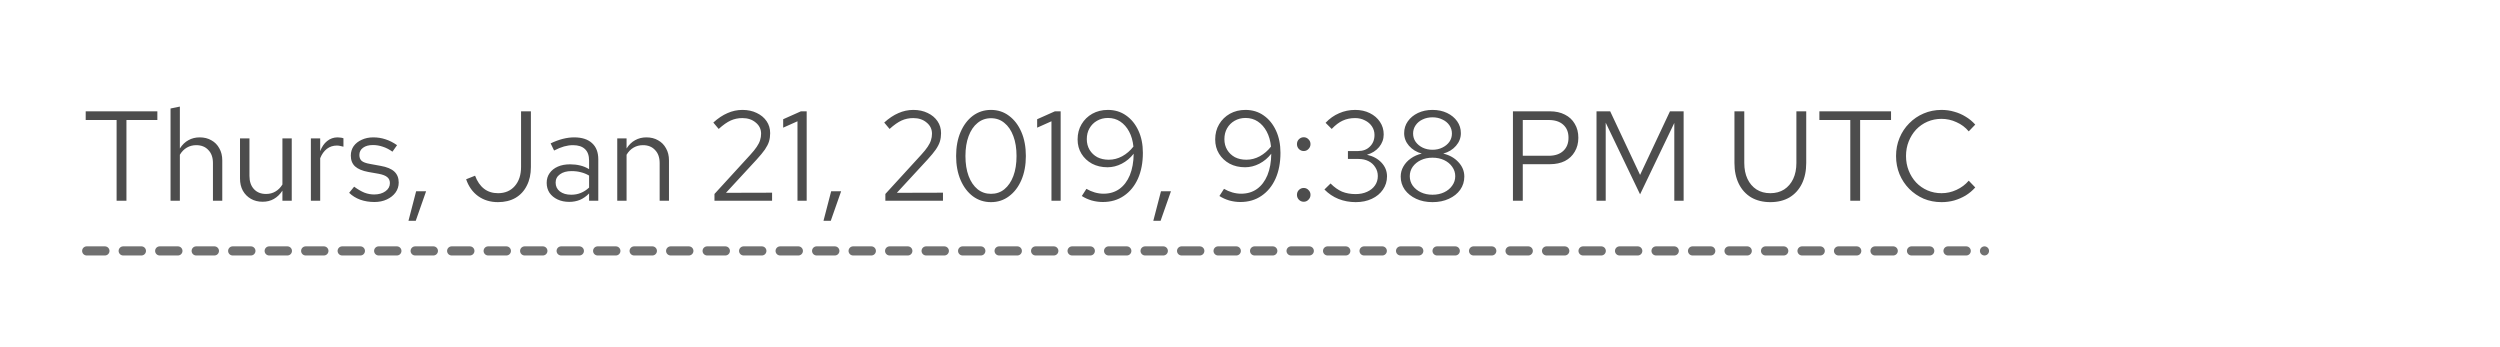 <svg width="274" height="38" viewBox="0 0 274 38" fill="none" xmlns="http://www.w3.org/2000/svg">
<rect width="274" height="38" fill="white"/>
<path d="M12.78 22V13.152H9.392V12.2H17.246V13.152H13.858V22H12.78ZM18.691 22V11.892L19.713 11.682V16.274C19.974 15.863 20.287 15.56 20.651 15.364C21.015 15.159 21.425 15.056 21.883 15.056C22.377 15.056 22.807 15.163 23.171 15.378C23.544 15.583 23.833 15.877 24.039 16.26C24.253 16.633 24.361 17.072 24.361 17.576V22H23.339V17.87C23.339 17.263 23.171 16.787 22.835 16.442C22.508 16.087 22.065 15.91 21.505 15.91C21.131 15.91 20.791 15.999 20.483 16.176C20.175 16.353 19.918 16.615 19.713 16.96V22H18.691ZM28.783 22.112C28.297 22.112 27.868 22.005 27.495 21.79C27.122 21.575 26.828 21.277 26.613 20.894C26.407 20.511 26.305 20.073 26.305 19.578V15.168H27.341V19.284C27.341 19.891 27.504 20.371 27.831 20.726C28.157 21.081 28.601 21.258 29.161 21.258C29.544 21.258 29.884 21.169 30.183 20.992C30.491 20.815 30.747 20.558 30.953 20.222V15.168H31.975V22H30.953V20.894C30.692 21.295 30.379 21.599 30.015 21.804C29.66 22.009 29.25 22.112 28.783 22.112ZM34.072 22V15.168H35.093V16.568C35.271 16.092 35.523 15.723 35.849 15.462C36.185 15.191 36.568 15.056 36.998 15.056C37.119 15.056 37.231 15.065 37.334 15.084C37.436 15.093 37.539 15.117 37.642 15.154V16.078C37.529 16.041 37.408 16.013 37.278 15.994C37.156 15.966 37.039 15.952 36.928 15.952C36.508 15.952 36.139 16.073 35.822 16.316C35.514 16.559 35.271 16.899 35.093 17.338V22H34.072ZM41.039 22.14C40.479 22.14 39.961 22.056 39.485 21.888C39.009 21.711 38.603 21.459 38.267 21.132L38.813 20.46C39.224 20.759 39.602 20.978 39.947 21.118C40.292 21.249 40.647 21.314 41.011 21.314C41.506 21.314 41.916 21.197 42.243 20.964C42.57 20.731 42.733 20.432 42.733 20.068C42.733 19.788 42.635 19.569 42.439 19.41C42.252 19.251 41.94 19.13 41.501 19.046L40.381 18.85C39.718 18.729 39.228 18.523 38.911 18.234C38.603 17.945 38.449 17.553 38.449 17.058C38.449 16.666 38.552 16.321 38.757 16.022C38.972 15.723 39.266 15.49 39.639 15.322C40.012 15.145 40.437 15.056 40.913 15.056C41.38 15.056 41.823 15.126 42.243 15.266C42.663 15.397 43.088 15.611 43.517 15.91L43.013 16.624C42.658 16.372 42.304 16.19 41.949 16.078C41.594 15.957 41.235 15.896 40.871 15.896C40.423 15.896 40.064 15.994 39.793 16.19C39.522 16.386 39.387 16.652 39.387 16.988C39.387 17.268 39.471 17.483 39.639 17.632C39.816 17.781 40.124 17.893 40.563 17.968L41.711 18.178C42.402 18.299 42.906 18.509 43.223 18.808C43.54 19.107 43.699 19.508 43.699 20.012C43.699 20.413 43.582 20.777 43.349 21.104C43.116 21.421 42.798 21.673 42.397 21.86C41.996 22.047 41.543 22.14 41.039 22.14ZM44.768 24.198L45.608 20.964H46.7L45.566 24.198H44.768ZM54.574 22.154C53.743 22.154 53.02 21.935 52.404 21.496C51.797 21.057 51.359 20.441 51.088 19.648L52.068 19.256C52.301 19.881 52.628 20.357 53.048 20.684C53.468 21.011 53.981 21.174 54.588 21.174C55.353 21.174 55.965 20.913 56.422 20.39C56.879 19.867 57.108 19.167 57.108 18.29V12.2H58.186V18.304C58.186 19.088 58.037 19.769 57.738 20.348C57.449 20.927 57.033 21.375 56.492 21.692C55.951 22 55.311 22.154 54.574 22.154ZM62.395 22.126C61.909 22.126 61.48 22.037 61.106 21.86C60.733 21.683 60.439 21.44 60.224 21.132C60.019 20.815 59.916 20.451 59.916 20.04C59.916 19.629 60.024 19.275 60.239 18.976C60.453 18.668 60.752 18.43 61.135 18.262C61.517 18.094 61.965 18.01 62.478 18.01C62.87 18.01 63.239 18.052 63.584 18.136C63.939 18.22 64.266 18.355 64.564 18.542V17.604C64.564 17.044 64.415 16.624 64.117 16.344C63.818 16.055 63.379 15.91 62.8 15.91C62.483 15.91 62.157 15.957 61.821 16.05C61.494 16.143 61.13 16.293 60.728 16.498L60.35 15.714C61.265 15.275 62.124 15.056 62.926 15.056C63.776 15.056 64.429 15.266 64.886 15.686C65.344 16.097 65.573 16.689 65.573 17.464V22H64.564V21.202C64.266 21.51 63.934 21.743 63.571 21.902C63.206 22.051 62.815 22.126 62.395 22.126ZM60.897 20.012C60.897 20.413 61.05 20.735 61.358 20.978C61.676 21.221 62.091 21.342 62.605 21.342C62.987 21.342 63.337 21.277 63.654 21.146C63.981 21.015 64.284 20.819 64.564 20.558V19.242C64.275 19.074 63.977 18.953 63.669 18.878C63.361 18.794 63.015 18.752 62.633 18.752C62.11 18.752 61.69 18.869 61.373 19.102C61.055 19.326 60.897 19.629 60.897 20.012ZM67.65 22V15.168H68.672V16.274C68.933 15.863 69.246 15.56 69.61 15.364C69.974 15.159 70.384 15.056 70.842 15.056C71.336 15.056 71.766 15.163 72.13 15.378C72.503 15.583 72.792 15.877 72.998 16.26C73.212 16.633 73.32 17.072 73.32 17.576V22H72.298V17.87C72.298 17.263 72.13 16.787 71.794 16.442C71.467 16.087 71.024 15.91 70.464 15.91C70.09 15.91 69.75 15.999 69.442 16.176C69.134 16.353 68.877 16.615 68.672 16.96V22H67.65ZM78.306 22V21.258L82.226 16.974C82.534 16.638 82.772 16.344 82.94 16.092C83.117 15.831 83.239 15.588 83.304 15.364C83.379 15.14 83.416 14.902 83.416 14.65C83.416 14.155 83.22 13.749 82.828 13.432C82.445 13.105 81.955 12.942 81.358 12.942C80.9 12.942 80.476 13.031 80.084 13.208C79.692 13.385 79.253 13.693 78.768 14.132L78.18 13.432C78.693 12.965 79.211 12.62 79.734 12.396C80.257 12.163 80.802 12.046 81.372 12.046C81.96 12.046 82.483 12.158 82.94 12.382C83.397 12.597 83.757 12.895 84.018 13.278C84.279 13.661 84.41 14.099 84.41 14.594C84.41 14.921 84.368 15.224 84.284 15.504C84.2 15.775 84.05 16.069 83.836 16.386C83.621 16.694 83.313 17.067 82.912 17.506L79.566 21.132L84.62 21.118V22H78.306ZM87.404 22V13.292L85.836 13.992V13.068L87.782 12.2H88.412V22H87.404ZM90.255 24.198L91.095 20.964H92.187L91.053 24.198H90.255ZM97.036 22V21.258L100.956 16.974C101.264 16.638 101.502 16.344 101.67 16.092C101.848 15.831 101.969 15.588 102.034 15.364C102.109 15.14 102.146 14.902 102.146 14.65C102.146 14.155 101.95 13.749 101.558 13.432C101.176 13.105 100.686 12.942 100.088 12.942C99.631 12.942 99.206 13.031 98.814 13.208C98.422 13.385 97.984 13.693 97.498 14.132L96.91 13.432C97.424 12.965 97.942 12.62 98.464 12.396C98.987 12.163 99.533 12.046 100.102 12.046C100.69 12.046 101.213 12.158 101.67 12.382C102.128 12.597 102.487 12.895 102.748 13.278C103.01 13.661 103.14 14.099 103.14 14.594C103.14 14.921 103.098 15.224 103.014 15.504C102.93 15.775 102.781 16.069 102.566 16.386C102.352 16.694 102.044 17.067 101.642 17.506L98.296 21.132L103.35 21.118V22H97.036ZM108.612 22.154C107.866 22.154 107.203 21.939 106.624 21.51C106.055 21.081 105.607 20.488 105.28 19.732C104.954 18.967 104.79 18.089 104.79 17.1C104.79 16.101 104.954 15.224 105.28 14.468C105.607 13.712 106.055 13.119 106.624 12.69C107.203 12.261 107.866 12.046 108.612 12.046C109.359 12.046 110.017 12.261 110.586 12.69C111.165 13.119 111.618 13.712 111.944 14.468C112.271 15.224 112.434 16.101 112.434 17.1C112.434 18.089 112.271 18.967 111.944 19.732C111.618 20.488 111.165 21.081 110.586 21.51C110.017 21.939 109.359 22.154 108.612 22.154ZM108.612 21.244C109.182 21.244 109.672 21.076 110.082 20.74C110.502 20.395 110.829 19.914 111.062 19.298C111.296 18.673 111.412 17.94 111.412 17.1C111.412 16.26 111.296 15.532 111.062 14.916C110.829 14.291 110.502 13.81 110.082 13.474C109.672 13.129 109.182 12.956 108.612 12.956C108.052 12.956 107.562 13.129 107.142 13.474C106.722 13.81 106.396 14.291 106.162 14.916C105.929 15.532 105.812 16.26 105.812 17.1C105.812 17.94 105.929 18.673 106.162 19.298C106.396 19.914 106.722 20.395 107.142 20.74C107.562 21.076 108.052 21.244 108.612 21.244ZM115.24 22V13.292L113.672 13.992V13.068L115.618 12.2H116.248V22H115.24ZM121.423 12.046C122.179 12.046 122.841 12.247 123.411 12.648C123.989 13.049 124.442 13.605 124.769 14.314C125.095 15.014 125.259 15.826 125.259 16.75C125.259 17.833 125.077 18.78 124.713 19.592C124.349 20.395 123.835 21.02 123.173 21.468C122.519 21.916 121.749 22.14 120.863 22.14C120.461 22.14 120.055 22.084 119.645 21.972C119.243 21.851 118.884 21.687 118.567 21.482L119.071 20.698C119.36 20.866 119.663 20.997 119.981 21.09C120.307 21.183 120.629 21.23 120.947 21.23C121.619 21.23 122.197 21.057 122.683 20.712C123.177 20.357 123.56 19.853 123.831 19.2C124.101 18.537 124.241 17.753 124.251 16.848C123.887 17.315 123.453 17.679 122.949 17.94C122.445 18.201 121.922 18.332 121.381 18.332C120.746 18.332 120.181 18.201 119.687 17.94C119.192 17.669 118.805 17.305 118.525 16.848C118.245 16.391 118.105 15.868 118.105 15.28C118.105 14.655 118.249 14.099 118.539 13.614C118.828 13.129 119.22 12.746 119.715 12.466C120.219 12.186 120.788 12.046 121.423 12.046ZM121.521 17.506C122.034 17.506 122.524 17.38 122.991 17.128C123.467 16.867 123.877 16.512 124.223 16.064C124.157 15.429 123.999 14.879 123.747 14.412C123.495 13.945 123.173 13.581 122.781 13.32C122.389 13.059 121.941 12.928 121.437 12.928C120.989 12.928 120.587 13.031 120.233 13.236C119.887 13.432 119.612 13.707 119.407 14.062C119.211 14.407 119.113 14.804 119.113 15.252C119.113 15.691 119.215 16.083 119.421 16.428C119.626 16.764 119.906 17.03 120.261 17.226C120.625 17.413 121.045 17.506 121.521 17.506ZM126.403 24.198L127.243 20.964H128.335L127.201 24.198H126.403ZM136.503 12.046C137.259 12.046 137.921 12.247 138.491 12.648C139.069 13.049 139.522 13.605 139.849 14.314C140.175 15.014 140.339 15.826 140.339 16.75C140.339 17.833 140.157 18.78 139.793 19.592C139.429 20.395 138.915 21.02 138.253 21.468C137.599 21.916 136.829 22.14 135.943 22.14C135.541 22.14 135.135 22.084 134.725 21.972C134.323 21.851 133.964 21.687 133.647 21.482L134.151 20.698C134.44 20.866 134.743 20.997 135.061 21.09C135.387 21.183 135.709 21.23 136.027 21.23C136.699 21.23 137.277 21.057 137.763 20.712C138.257 20.357 138.64 19.853 138.911 19.2C139.181 18.537 139.321 17.753 139.331 16.848C138.967 17.315 138.533 17.679 138.029 17.94C137.525 18.201 137.002 18.332 136.461 18.332C135.826 18.332 135.261 18.201 134.767 17.94C134.272 17.669 133.885 17.305 133.605 16.848C133.325 16.391 133.185 15.868 133.185 15.28C133.185 14.655 133.329 14.099 133.619 13.614C133.908 13.129 134.3 12.746 134.795 12.466C135.299 12.186 135.868 12.046 136.503 12.046ZM136.601 17.506C137.114 17.506 137.604 17.38 138.071 17.128C138.547 16.867 138.957 16.512 139.303 16.064C139.237 15.429 139.079 14.879 138.827 14.412C138.575 13.945 138.253 13.581 137.861 13.32C137.469 13.059 137.021 12.928 136.517 12.928C136.069 12.928 135.667 13.031 135.313 13.236C134.967 13.432 134.692 13.707 134.487 14.062C134.291 14.407 134.193 14.804 134.193 15.252C134.193 15.691 134.295 16.083 134.501 16.428C134.706 16.764 134.986 17.03 135.341 17.226C135.705 17.413 136.125 17.506 136.601 17.506ZM142.889 22.112C142.683 22.112 142.506 22.037 142.357 21.888C142.217 21.739 142.147 21.561 142.147 21.356C142.147 21.141 142.217 20.964 142.357 20.824C142.506 20.675 142.683 20.6 142.889 20.6C143.094 20.6 143.267 20.675 143.407 20.824C143.556 20.964 143.631 21.141 143.631 21.356C143.631 21.561 143.556 21.739 143.407 21.888C143.267 22.037 143.094 22.112 142.889 22.112ZM142.889 16.554C142.683 16.554 142.506 16.479 142.357 16.33C142.217 16.181 142.147 16.003 142.147 15.798C142.147 15.583 142.217 15.406 142.357 15.266C142.506 15.117 142.683 15.042 142.889 15.042C143.094 15.042 143.267 15.117 143.407 15.266C143.556 15.406 143.631 15.583 143.631 15.798C143.631 16.003 143.556 16.181 143.407 16.33C143.267 16.479 143.094 16.554 142.889 16.554ZM148.587 22.154C147.915 22.154 147.285 22.037 146.697 21.804C146.118 21.571 145.605 21.225 145.157 20.768L145.829 20.11C146.239 20.521 146.659 20.819 147.089 21.006C147.527 21.183 148.022 21.272 148.573 21.272C149.049 21.272 149.469 21.188 149.833 21.02C150.206 20.852 150.495 20.619 150.701 20.32C150.906 20.021 151.009 19.681 151.009 19.298C151.009 18.934 150.915 18.612 150.729 18.332C150.551 18.043 150.304 17.819 149.987 17.66C149.669 17.501 149.305 17.422 148.895 17.422H147.733V16.554H148.853C149.385 16.554 149.814 16.391 150.141 16.064C150.477 15.737 150.645 15.313 150.645 14.79C150.645 14.445 150.551 14.132 150.365 13.852C150.178 13.572 149.921 13.353 149.595 13.194C149.277 13.026 148.918 12.942 148.517 12.942C148.013 12.942 147.56 13.035 147.159 13.222C146.767 13.399 146.365 13.703 145.955 14.132L145.283 13.46C145.721 12.993 146.216 12.643 146.767 12.41C147.317 12.167 147.905 12.046 148.531 12.046C149.128 12.046 149.66 12.163 150.127 12.396C150.603 12.629 150.976 12.951 151.247 13.362C151.517 13.763 151.653 14.221 151.653 14.734C151.653 15.247 151.485 15.709 151.149 16.12C150.813 16.521 150.369 16.801 149.819 16.96C150.481 17.109 151.013 17.399 151.415 17.828C151.816 18.257 152.017 18.757 152.017 19.326C152.017 19.867 151.867 20.353 151.569 20.782C151.279 21.211 150.873 21.547 150.351 21.79C149.837 22.033 149.249 22.154 148.587 22.154ZM157.003 22.154C156.331 22.154 155.734 22.033 155.211 21.79C154.688 21.547 154.273 21.216 153.965 20.796C153.666 20.367 153.517 19.886 153.517 19.354C153.517 18.953 153.615 18.584 153.811 18.248C154.007 17.903 154.278 17.609 154.623 17.366C154.978 17.114 155.379 16.937 155.827 16.834C155.258 16.675 154.791 16.391 154.427 15.98C154.072 15.569 153.895 15.107 153.895 14.594C153.895 14.109 154.03 13.675 154.301 13.292C154.572 12.909 154.94 12.606 155.407 12.382C155.883 12.158 156.415 12.046 157.003 12.046C157.6 12.046 158.132 12.158 158.599 12.382C159.066 12.606 159.434 12.909 159.705 13.292C159.976 13.675 160.111 14.109 160.111 14.594C160.111 15.107 159.934 15.569 159.579 15.98C159.224 16.391 158.758 16.675 158.179 16.834C158.86 16.993 159.416 17.305 159.845 17.772C160.274 18.229 160.489 18.757 160.489 19.354C160.489 19.886 160.34 20.367 160.041 20.796C159.742 21.216 159.327 21.547 158.795 21.79C158.272 22.033 157.675 22.154 157.003 22.154ZM157.003 16.414C157.404 16.414 157.764 16.335 158.081 16.176C158.408 16.017 158.664 15.807 158.851 15.546C159.038 15.275 159.131 14.972 159.131 14.636C159.131 14.3 159.038 13.997 158.851 13.726C158.664 13.455 158.408 13.245 158.081 13.096C157.764 12.937 157.404 12.858 157.003 12.858C156.602 12.858 156.238 12.937 155.911 13.096C155.594 13.245 155.342 13.455 155.155 13.726C154.968 13.997 154.875 14.3 154.875 14.636C154.875 14.972 154.968 15.275 155.155 15.546C155.342 15.807 155.594 16.017 155.911 16.176C156.238 16.335 156.602 16.414 157.003 16.414ZM157.003 21.342C157.479 21.342 157.904 21.253 158.277 21.076C158.65 20.899 158.944 20.656 159.159 20.348C159.383 20.04 159.495 19.695 159.495 19.312C159.495 18.929 159.383 18.584 159.159 18.276C158.944 17.968 158.65 17.725 158.277 17.548C157.904 17.371 157.479 17.282 157.003 17.282C156.527 17.282 156.102 17.371 155.729 17.548C155.356 17.725 155.057 17.968 154.833 18.276C154.618 18.584 154.511 18.929 154.511 19.312C154.511 19.695 154.618 20.04 154.833 20.348C155.057 20.656 155.356 20.899 155.729 21.076C156.102 21.253 156.527 21.342 157.003 21.342ZM165.818 22V12.2H169.864C170.499 12.2 171.05 12.321 171.516 12.564C171.983 12.797 172.342 13.133 172.594 13.572C172.856 14.001 172.986 14.51 172.986 15.098C172.986 15.677 172.856 16.185 172.594 16.624C172.342 17.063 171.983 17.403 171.516 17.646C171.05 17.879 170.499 17.996 169.864 17.996H166.896V22H165.818ZM166.896 17.072H169.738C170.42 17.072 170.952 16.895 171.334 16.54C171.717 16.185 171.908 15.705 171.908 15.098C171.908 14.491 171.717 14.015 171.334 13.67C170.952 13.325 170.42 13.152 169.738 13.152H166.896V17.072ZM174.978 22V12.2H176.476L179.752 19.172L183.028 12.2H184.526V22H183.504V13.474L179.752 21.3L175.986 13.446V22H174.978ZM194.029 22.154C193.226 22.154 192.526 21.981 191.929 21.636C191.341 21.281 190.888 20.782 190.571 20.138C190.254 19.494 190.095 18.733 190.095 17.856V12.2H191.173V17.856C191.173 18.528 191.29 19.111 191.523 19.606C191.756 20.101 192.088 20.488 192.517 20.768C192.946 21.039 193.45 21.174 194.029 21.174C194.608 21.174 195.112 21.039 195.541 20.768C195.97 20.488 196.302 20.101 196.535 19.606C196.768 19.111 196.885 18.528 196.885 17.856V12.2H197.963V17.856C197.963 18.733 197.804 19.494 197.487 20.138C197.17 20.782 196.717 21.281 196.129 21.636C195.541 21.981 194.841 22.154 194.029 22.154ZM202.792 22V13.152H199.404V12.2H207.258V13.152H203.87V22H202.792ZM212.791 22.154C212.091 22.154 211.438 22.028 210.831 21.776C210.234 21.515 209.707 21.155 209.249 20.698C208.792 20.231 208.437 19.695 208.185 19.088C207.933 18.472 207.807 17.809 207.807 17.1C207.807 16.391 207.933 15.733 208.185 15.126C208.437 14.51 208.792 13.973 209.249 13.516C209.707 13.049 210.234 12.69 210.831 12.438C211.438 12.177 212.091 12.046 212.791 12.046C213.277 12.046 213.739 12.111 214.177 12.242C214.625 12.363 215.045 12.545 215.437 12.788C215.829 13.021 216.179 13.311 216.487 13.656L215.773 14.398C215.409 13.959 214.961 13.623 214.429 13.39C213.907 13.147 213.361 13.026 212.791 13.026C212.241 13.026 211.727 13.129 211.251 13.334C210.775 13.539 210.36 13.829 210.005 14.202C209.66 14.575 209.389 15.009 209.193 15.504C208.997 15.989 208.899 16.521 208.899 17.1C208.899 17.669 208.997 18.201 209.193 18.696C209.389 19.191 209.66 19.625 210.005 19.998C210.36 20.371 210.775 20.661 211.251 20.866C211.727 21.071 212.241 21.174 212.791 21.174C213.361 21.174 213.907 21.053 214.429 20.81C214.961 20.567 215.409 20.231 215.773 19.802L216.487 20.544C216.179 20.889 215.829 21.183 215.437 21.426C215.045 21.659 214.625 21.841 214.177 21.972C213.739 22.093 213.277 22.154 212.791 22.154Z" fill="#4D4D4D"/>
<line x1="9.5" y1="27.5" x2="217.5" y2="27.5" stroke="#707070" stroke-linecap="round" stroke-dasharray="2 2"/>
</svg>
